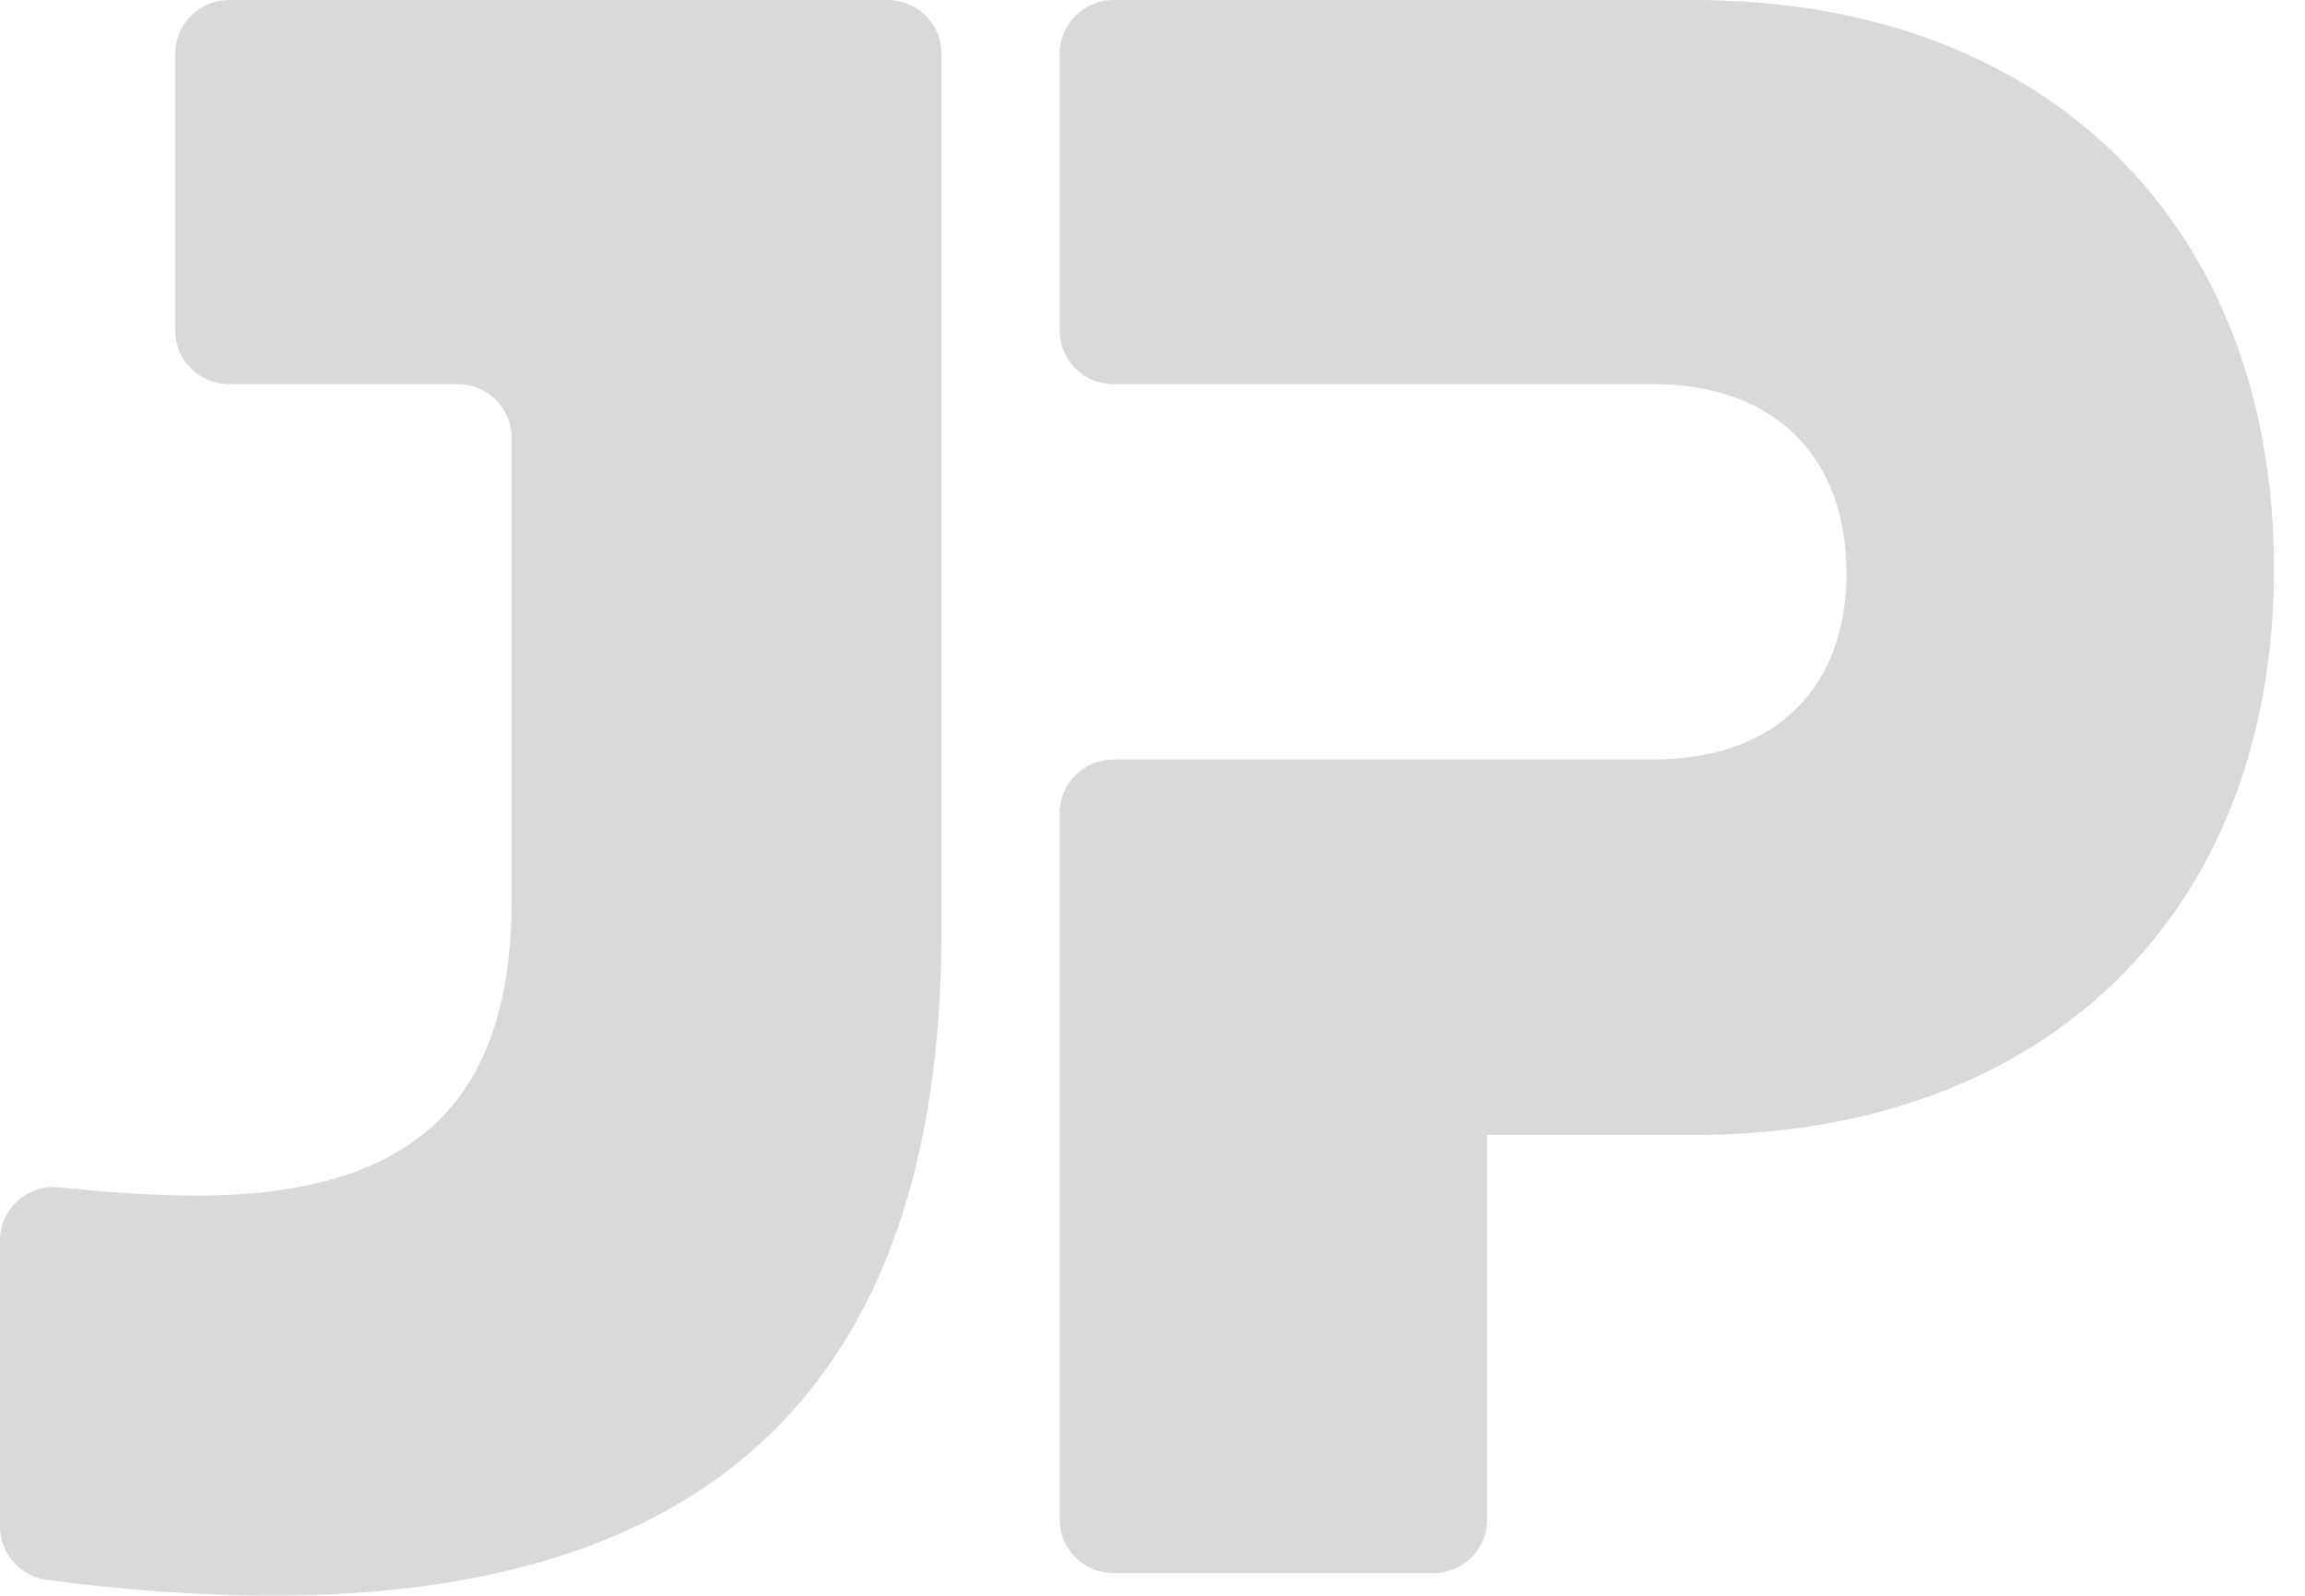 <svg width="39" height="27" viewBox="0 0 39 27" fill="none" xmlns="http://www.w3.org/2000/svg">
<g clip-path="url(#clip0_268_972)">
<path d="M15.018 0H3.88C3.374 0 2.965 0.404 2.965 0.905V5.596C2.965 6.096 3.374 6.5 3.88 6.5H7.742C8.249 6.5 8.657 6.905 8.657 7.405V15.208C8.657 18.211 7.425 20.228 3.346 20.228C2.669 20.228 1.907 20.186 1.016 20.089C0.473 20.029 0 20.448 0 20.988V25.833C0 26.288 0.342 26.671 0.799 26.732C2.181 26.916 3.453 26.997 4.618 26.997C12.467 26.997 15.93 22.966 15.93 15.742V0.905C15.93 0.404 15.521 0 15.014 0H15.018Z" fill="#D9D9D9"/>
<path d="M28.664 0H18.845C18.338 0 17.93 0.404 17.93 0.905V5.596C17.93 6.096 18.338 6.5 18.845 6.5H27.972C30.049 6.5 31.242 7.755 31.242 9.693C31.242 11.632 30.049 12.85 27.972 12.85H18.845C18.338 12.85 17.93 13.254 17.93 13.755V25.713C17.93 26.213 18.338 26.617 18.845 26.617H24.247C24.754 26.617 25.162 26.213 25.162 25.713V19.203H28.664C34.628 19.203 38.475 15.437 38.475 9.618C38.475 3.799 34.628 0 28.664 0Z" fill="#D9D9D9"/>
</g>
<defs>
<clipPath id="clip0_268_972">
<rect width="38.475" height="26.997" fill="white"/>
</clipPath>
</defs>
</svg>
